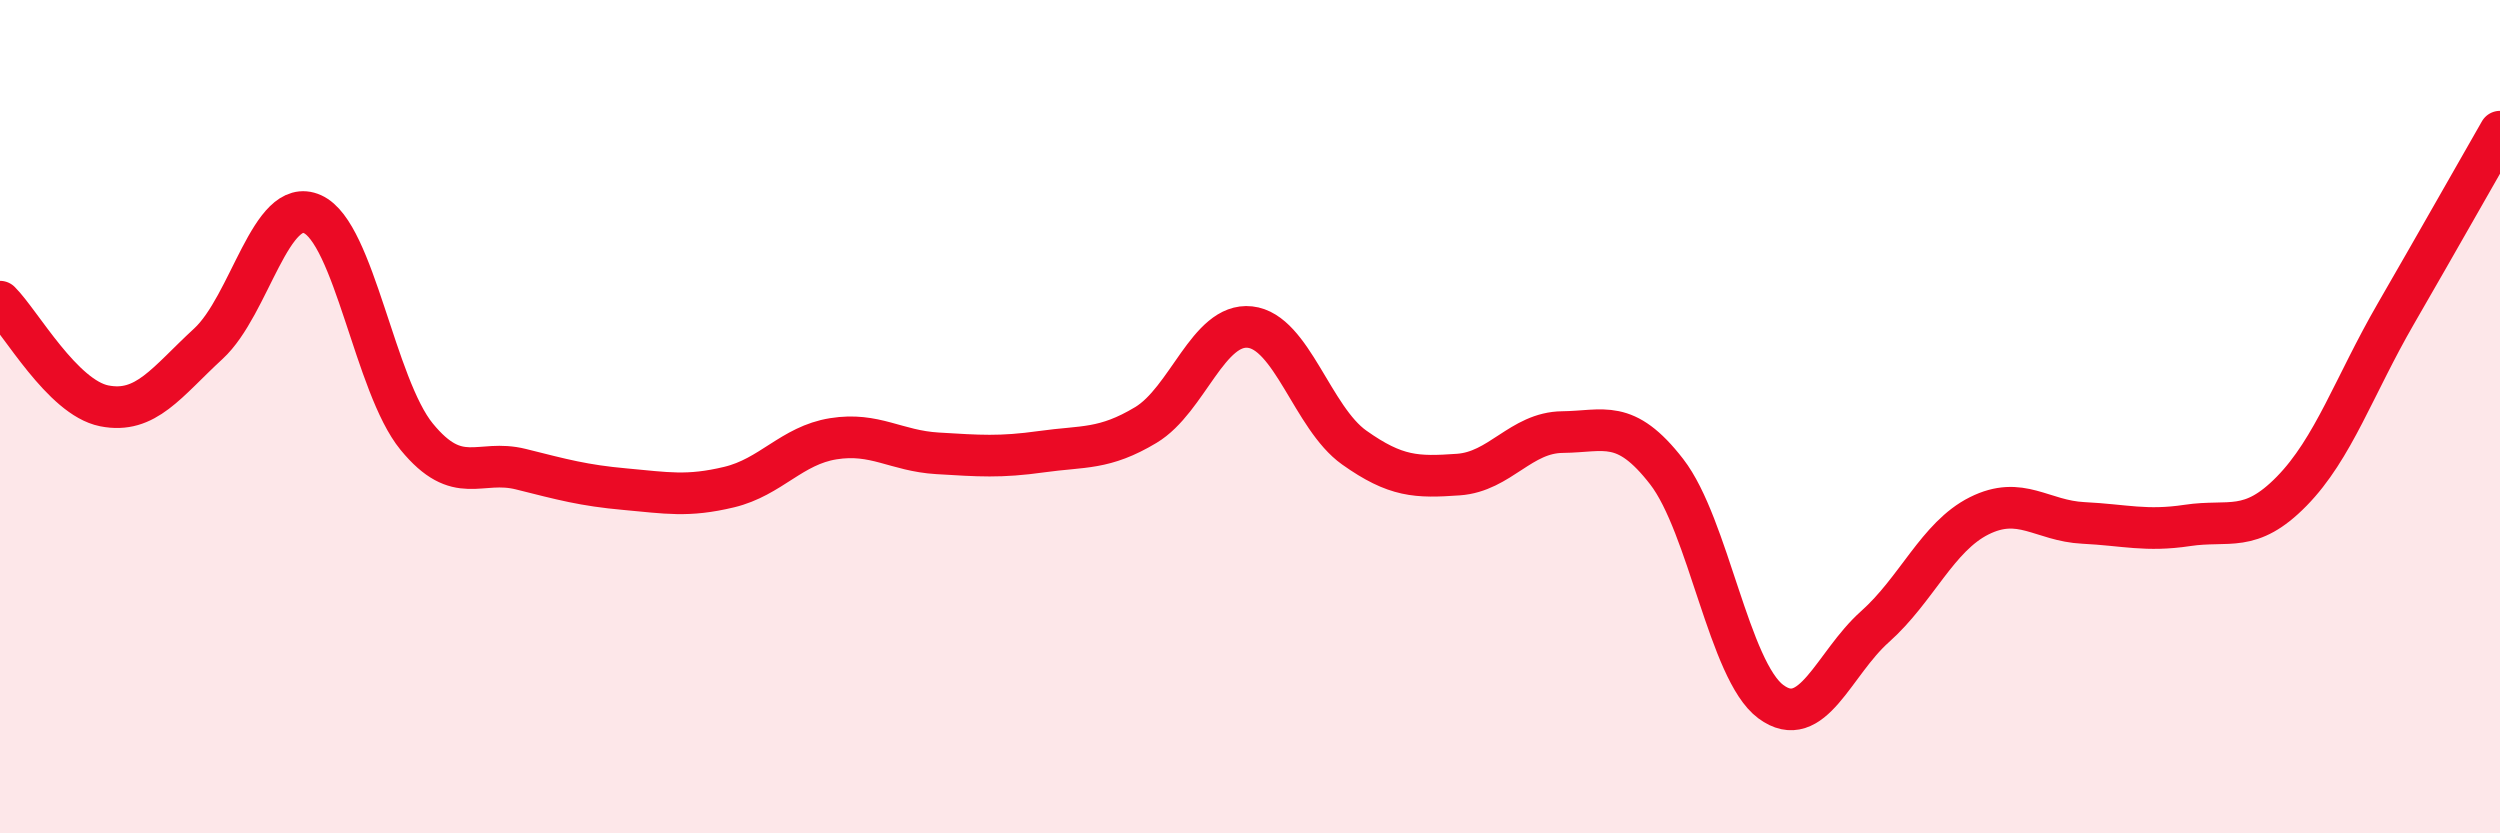 
    <svg width="60" height="20" viewBox="0 0 60 20" xmlns="http://www.w3.org/2000/svg">
      <path
        d="M 0,7.24 C 0.5,7.74 1.5,9.54 2.5,9.74 C 3.5,9.94 4,9.17 5,8.25 C 6,7.33 6.5,4.69 7.5,5.14 C 8.5,5.59 9,9.26 10,10.48 C 11,11.7 11.5,11.01 12.5,11.26 C 13.5,11.51 14,11.65 15,11.74 C 16,11.83 16.5,11.93 17.5,11.69 C 18.5,11.45 19,10.69 20,10.53 C 21,10.37 21.5,10.82 22.5,10.88 C 23.5,10.94 24,10.98 25,10.84 C 26,10.7 26.5,10.8 27.5,10.2 C 28.5,9.6 29,7.74 30,7.85 C 31,7.96 31.5,10.03 32.5,10.74 C 33.5,11.45 34,11.46 35,11.39 C 36,11.32 36.5,10.38 37.5,10.37 C 38.5,10.36 39,10.03 40,11.32 C 41,12.61 41.5,16.1 42.5,16.84 C 43.5,17.58 44,15.93 45,15.04 C 46,14.15 46.5,12.88 47.5,12.38 C 48.5,11.88 49,12.5 50,12.55 C 51,12.6 51.5,12.76 52.5,12.61 C 53.5,12.46 54,12.81 55,11.79 C 56,10.77 56.5,9.26 57.5,7.53 C 58.5,5.8 59.5,4.03 60,3.16L60 20L0 20Z"
        fill="#EB0A25"
        opacity="0.1"
        stroke-linecap="round"
        stroke-linejoin="round"
      />
      <path
        d="M 0,7.24 C 0.5,7.74 1.5,9.54 2.5,9.74 C 3.5,9.94 4,9.17 5,8.25 C 6,7.33 6.5,4.69 7.5,5.14 C 8.5,5.59 9,9.26 10,10.48 C 11,11.7 11.5,11.01 12.5,11.26 C 13.5,11.51 14,11.65 15,11.74 C 16,11.83 16.5,11.93 17.5,11.69 C 18.5,11.45 19,10.69 20,10.53 C 21,10.37 21.5,10.82 22.5,10.88 C 23.5,10.94 24,10.98 25,10.84 C 26,10.7 26.5,10.8 27.5,10.2 C 28.5,9.6 29,7.74 30,7.85 C 31,7.96 31.5,10.03 32.5,10.74 C 33.5,11.45 34,11.46 35,11.39 C 36,11.32 36.5,10.38 37.5,10.37 C 38.5,10.36 39,10.03 40,11.32 C 41,12.61 41.5,16.1 42.5,16.84 C 43.5,17.58 44,15.93 45,15.04 C 46,14.15 46.5,12.88 47.5,12.38 C 48.5,11.88 49,12.5 50,12.55 C 51,12.6 51.5,12.76 52.5,12.61 C 53.5,12.46 54,12.81 55,11.79 C 56,10.77 56.5,9.26 57.5,7.53 C 58.5,5.8 59.5,4.03 60,3.16"
        stroke="#EB0A25"
        stroke-width="1"
        fill="none"
        stroke-linecap="round"
        stroke-linejoin="round"
      />
    </svg>
  